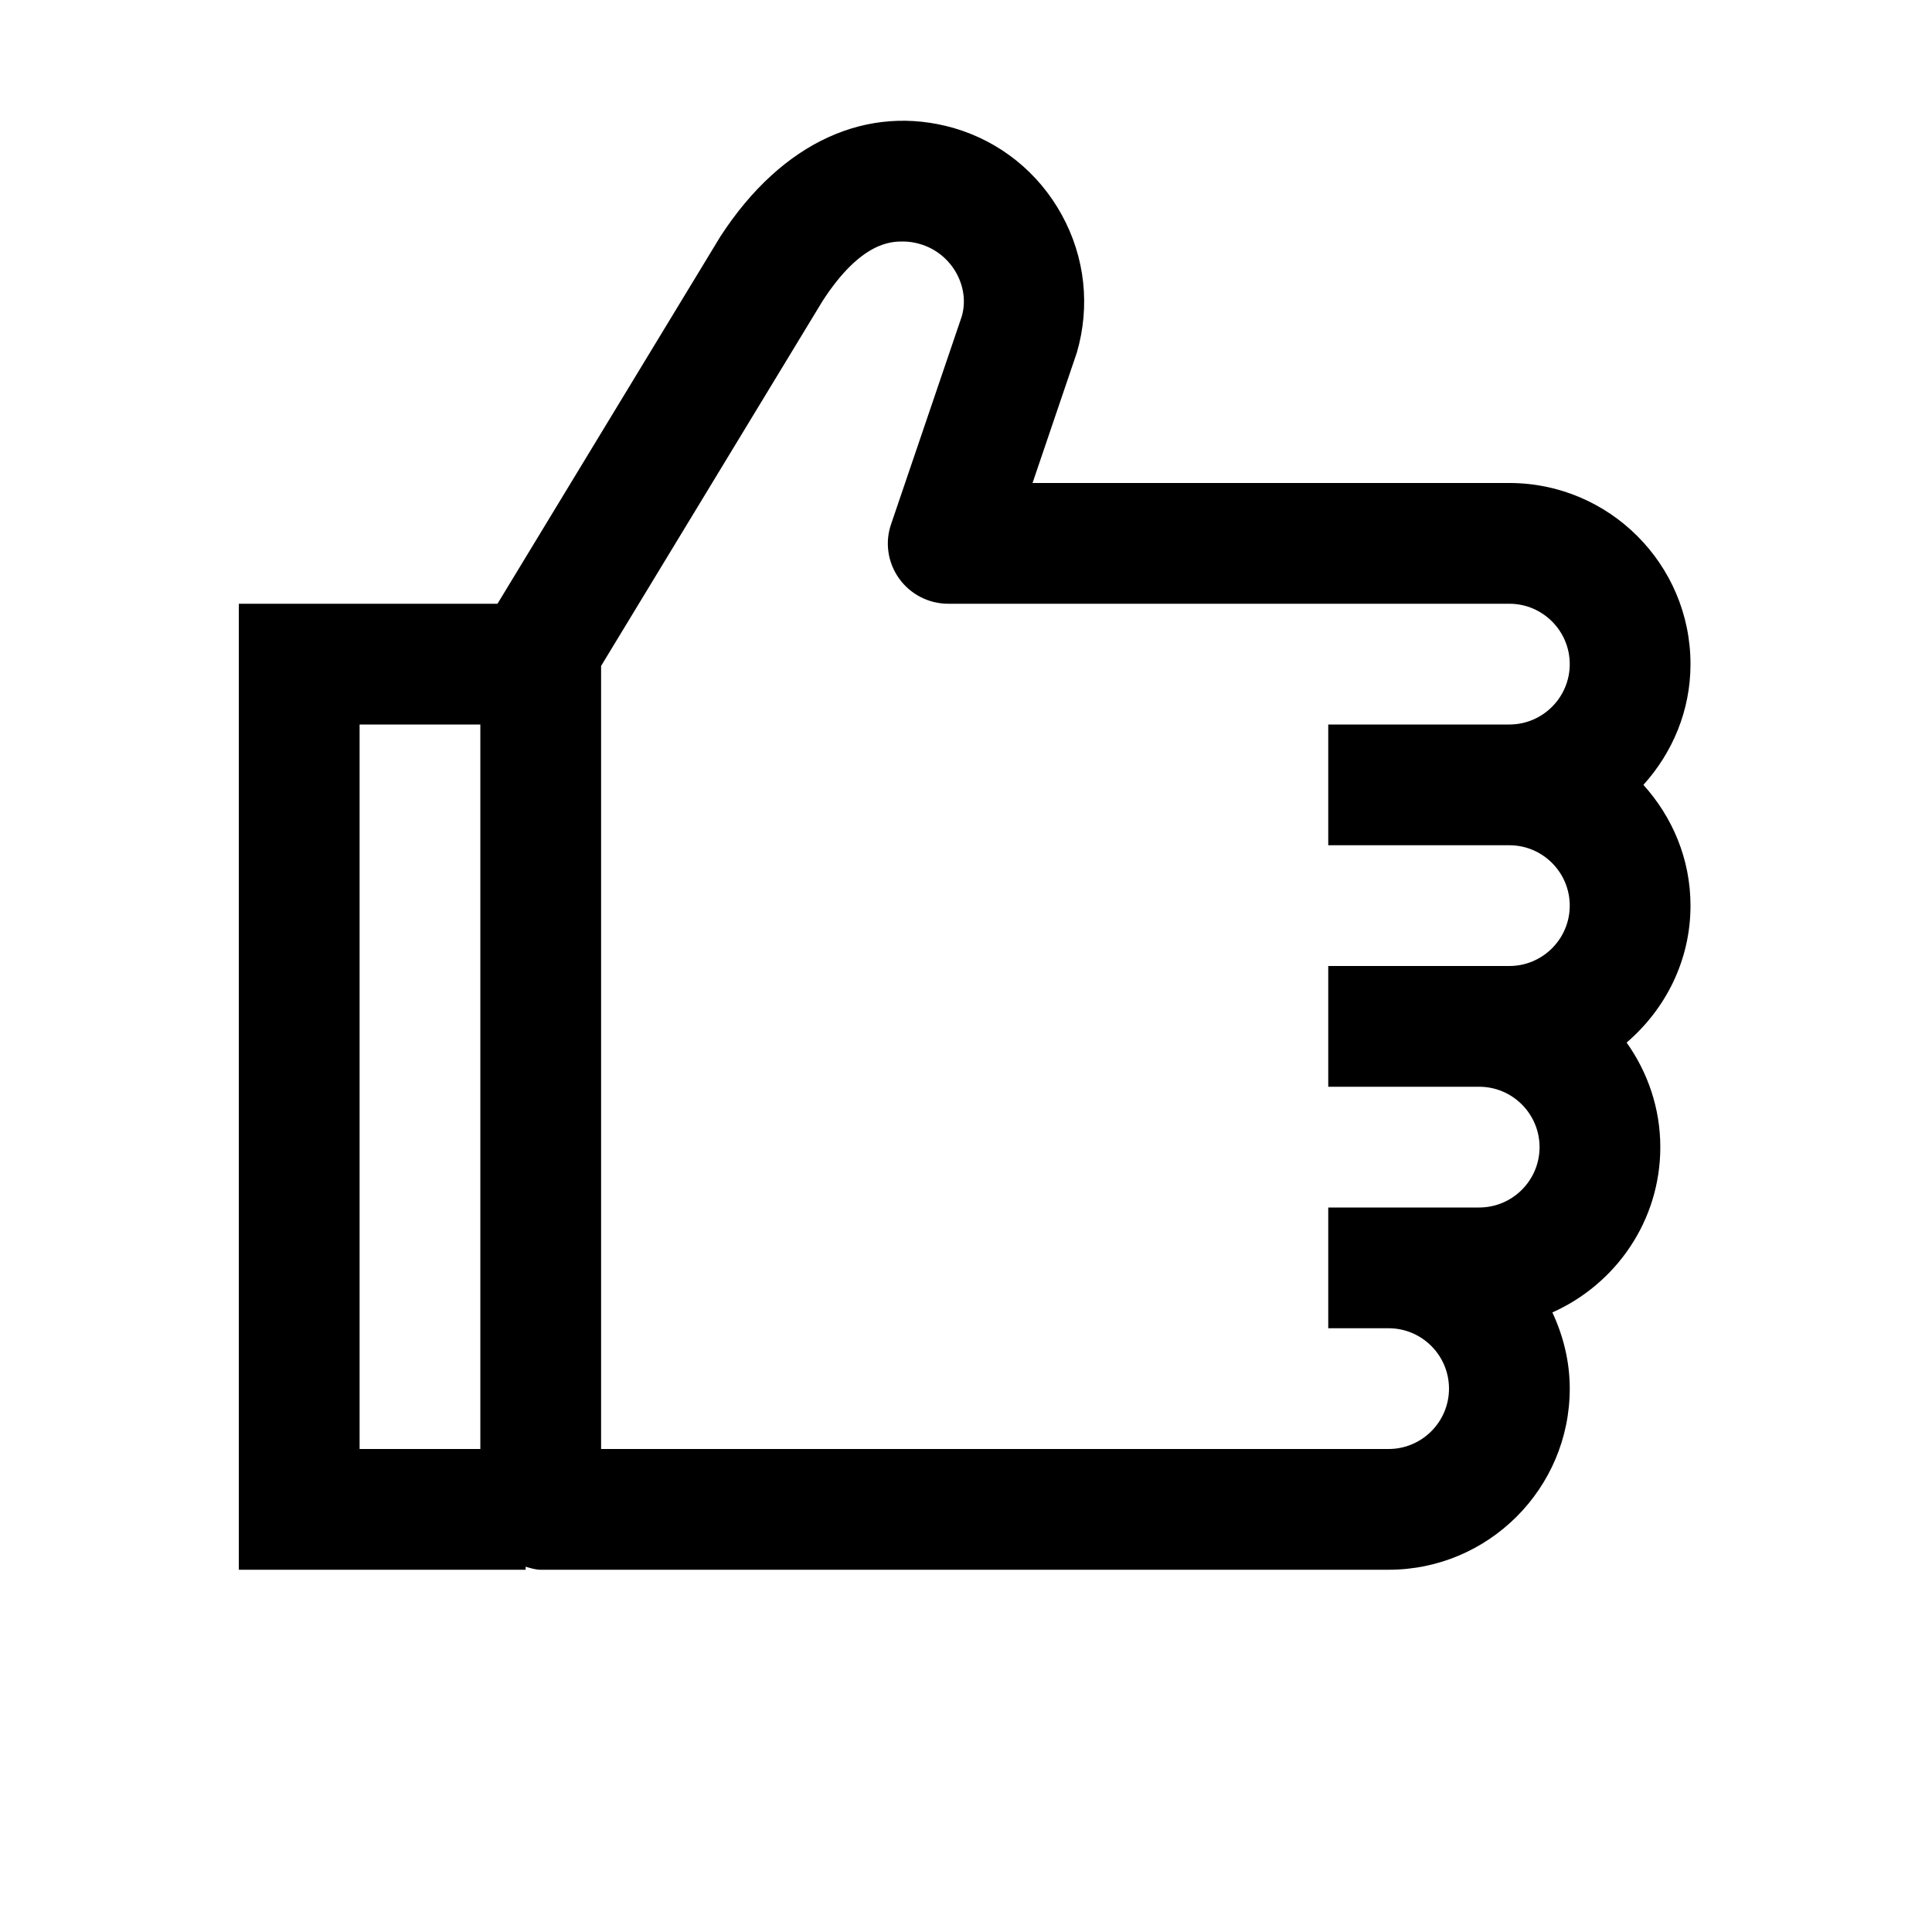 <?xml version="1.0"?>
<svg xmlns="http://www.w3.org/2000/svg" viewBox="0 0 16 16">
    <path d="M14,7.5c0-0.386-0.15-0.734-0.39-1C13.85,6.234,14,5.886,14,5.5C14,4.673,13.327,4,12.5,4H8.551l0.367-1.08 c0.112-0.385,0.068-0.79-0.125-1.141C8.6,1.428,8.282,1.172,7.898,1.06c-0.705-0.201-1.417,0.104-1.933,0.9L4.12,5H1.978v8h2.375 v-0.025C4.393,12.986,4.433,13,4.478,13H11.5c0.827,0,1.5-0.673,1.5-1.5c0-0.226-0.054-0.438-0.144-0.631 c0.525-0.234,0.894-0.758,0.894-1.369c0-0.323-0.105-0.621-0.279-0.866C13.792,8.359,14,7.955,14,7.5z M2.978,6h1v6h-1V6z M11.5,12 H4.978V5.515l1.834-3.022C7.131,2,7.383,2,7.478,2c0.047,0,0.095,0.007,0.141,0.021c0.264,0.076,0.417,0.354,0.346,0.599 l-0.585,1.72C7.327,4.491,7.352,4.66,7.446,4.791C7.54,4.922,7.691,5,7.853,5H12.5C12.776,5,13,5.225,13,5.5S12.776,6,12.5,6H11v1 h1.5C12.776,7,13,7.225,13,7.5S12.776,8,12.5,8H11v1h1.25c0.276,0,0.5,0.225,0.5,0.5s-0.224,0.5-0.5,0.5H11v1h0.5 c0.276,0,0.5,0.225,0.5,0.5S11.776,12,11.5,12z"/>
</svg>
